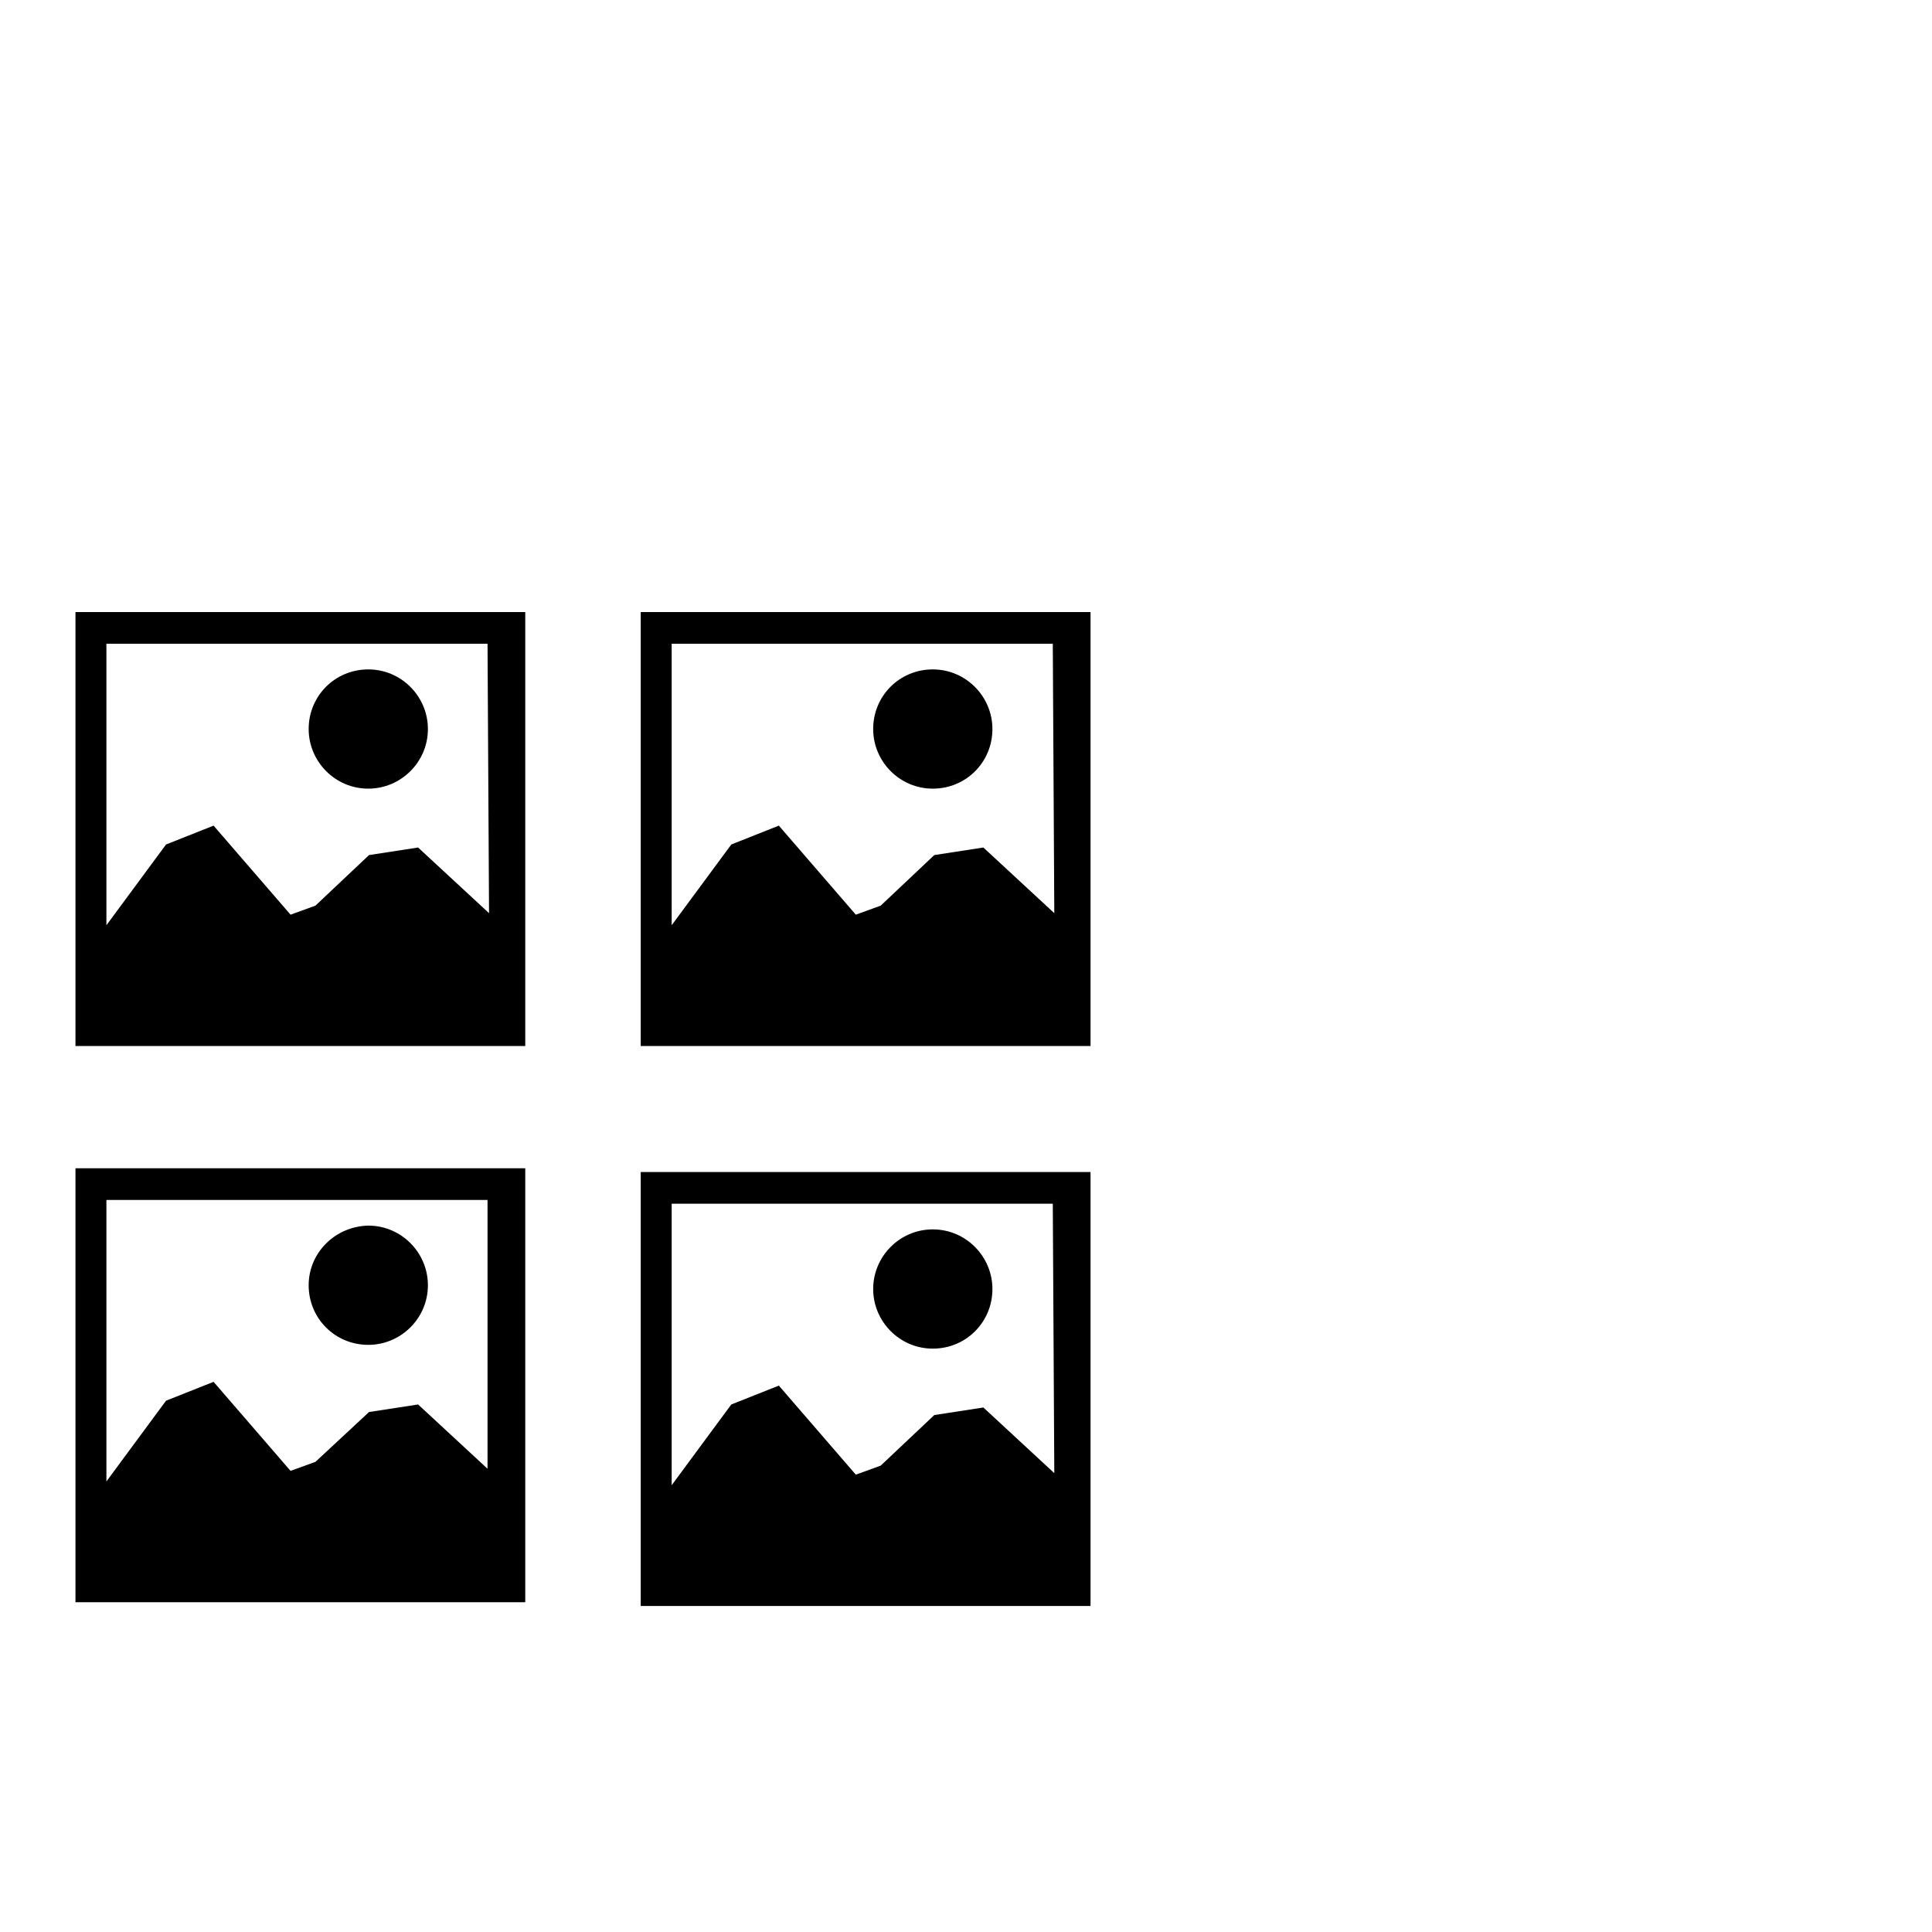 <?xml version="1.0" encoding="utf-8"?>
<!-- Svg Vector Icons : http://www.onlinewebfonts.com/icon -->
<!DOCTYPE svg PUBLIC "-//W3C//DTD SVG 1.1//EN" "http://www.w3.org/Graphics/SVG/1.1/DTD/svg11.dtd">
<svg version="1.1" xmlns="http://www.w3.org/2000/svg" xmlns:xlink="http://www.w3.org/1999/xlink" x="0px" y="0px" viewBox="0 0 256 256" enable-background="new 0 0 256 256" xml:space="preserve">
<g><g><path fill="#000000" d="M246,43.2"/><path fill="#000000" d="M10,81.1v57.5h59.6V81.1H10z M64.8,121l-9.4-8.7l-6.5,1l-7.1,6.7l-3.3,1.2l-10.2-11.8l-6.3,2.5l-7.9,10.7V85.3h50.5L64.8,121L64.8,121z"/><path fill="#000000" d="M40.9,96.6c0,4.3,3.5,7.9,7.9,7.9c4.3,0,7.9-3.5,7.9-7.9l0,0c0-4.3-3.5-7.9-7.9-7.9C44.4,88.7,40.9,92.2,40.9,96.6z"/><path fill="#000000" d="M84.9,81.1v57.5h59.6V81.1H84.9z M139.7,121l-9.4-8.7l-6.5,1l-7.1,6.7l-3.3,1.2l-10.2-11.8l-6.3,2.5l-7.9,10.7V85.3h50.5L139.7,121L139.7,121z"/><path fill="#000000" d="M115.7,96.6c0,4.3,3.5,7.9,7.9,7.9s7.9-3.5,7.9-7.9l0,0c0-4.3-3.5-7.9-7.9-7.9S115.7,92.2,115.7,96.6z"/><path fill="#000000" d="M10,154.8v57.5h59.6v-57.5H10z M64.8,194.8l-9.4-8.7l-6.5,1l-7.1,6.6l-3.3,1.2l-10.2-11.8l-6.3,2.5l-7.9,10.7V159h50.5V194.8L64.8,194.8z"/><path fill="#000000" d="M40.9,170.3c0,4.4,3.5,7.9,7.9,7.9c4.3,0,7.9-3.5,7.9-7.9c0-4.3-3.5-7.9-7.9-7.9C44.4,162.5,40.9,166,40.9,170.3z"/><path fill="#000000" d="M84.9,155.3v57.5h59.6v-57.5H84.9z M139.7,195.2l-9.4-8.7l-6.5,1l-7.1,6.7l-3.3,1.2l-10.2-11.8l-6.3,2.5l-7.9,10.7v-37.3h50.5L139.7,195.2L139.7,195.2z"/><path fill="#000000" d="M115.7,170.8c0,4.3,3.5,7.9,7.9,7.9s7.9-3.5,7.9-7.9l0,0c0-4.3-3.5-7.9-7.9-7.9S115.7,166.5,115.7,170.8z"/></g></g>
</svg>